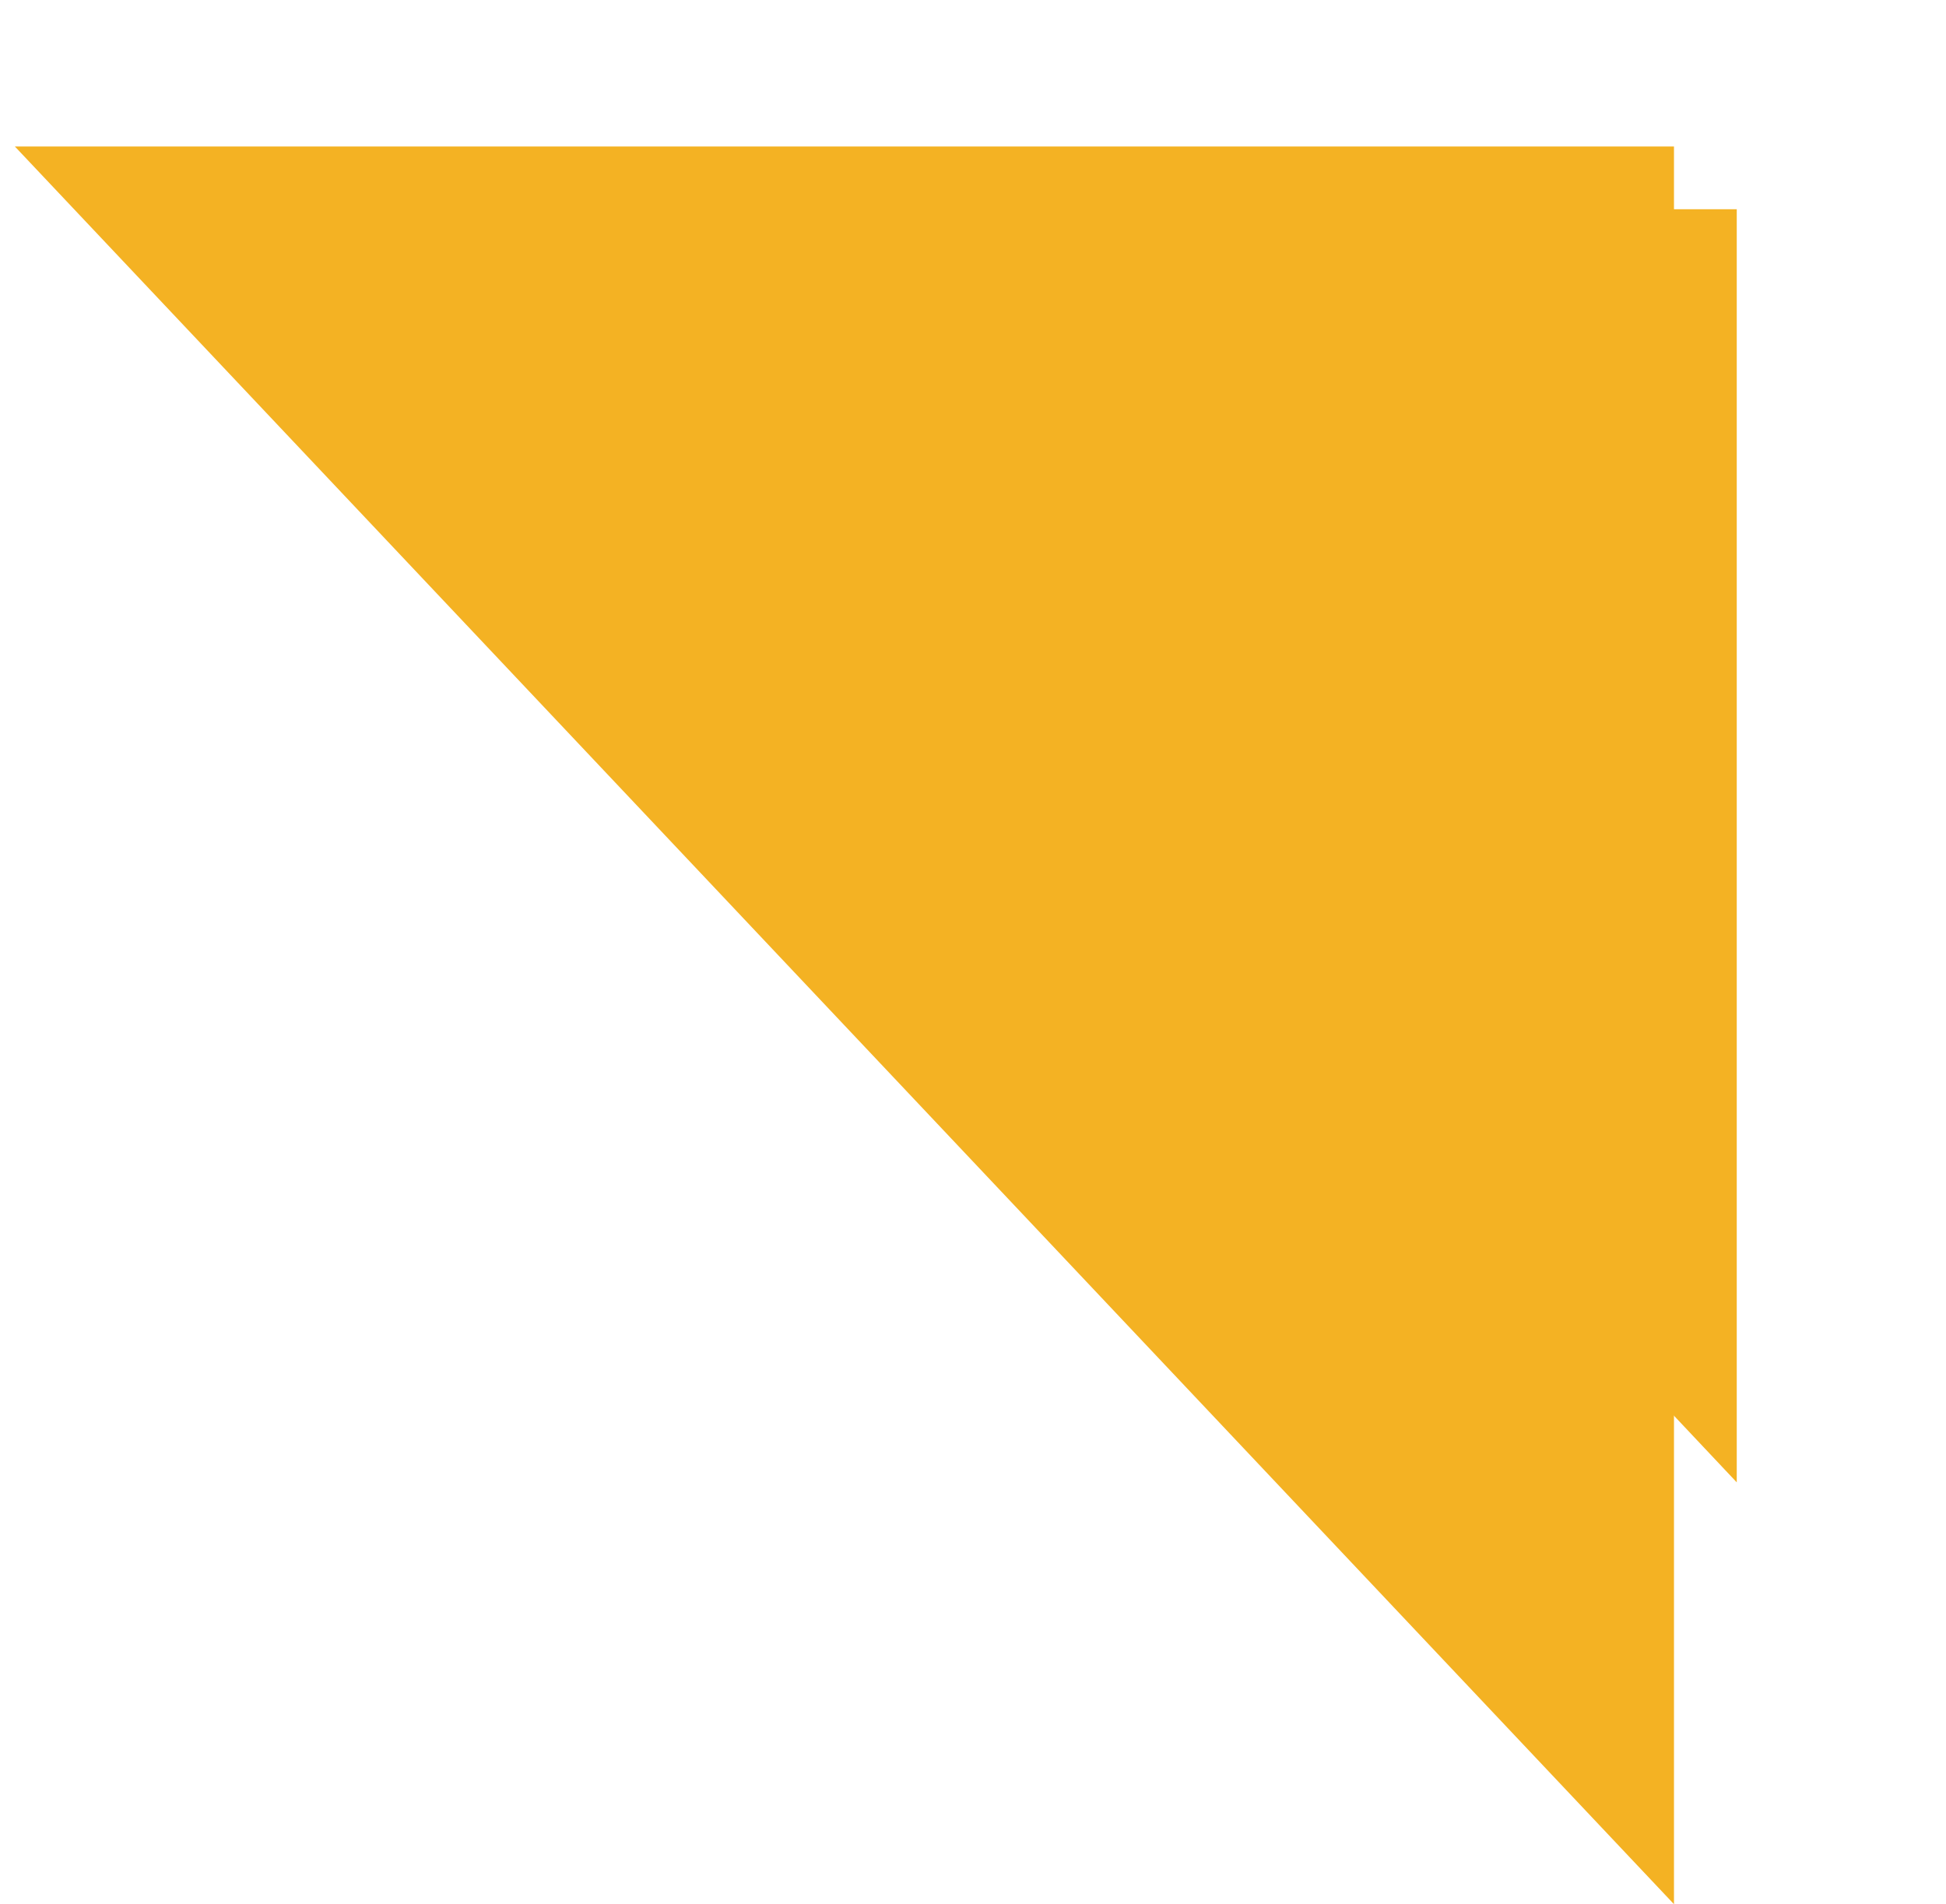 <svg width="93" height="91" viewBox="0 0 93 91" fill="none" xmlns="http://www.w3.org/2000/svg">
<path d="M80 59.709L80 7L0.71 7L80 91L80 59.709Z" fill="#F4B223"/>
<g filter="url(#filter0_d_193_417)">
<path d="M80 45.177L80 7L22.692 7L80 67.841L80 45.177Z" fill="#F4B223"/>
</g>
<defs>
<filter id="filter0_d_193_417" x="15.691" y="0" width="77.308" height="80.841" filterUnits="userSpaceOnUse" color-interpolation-filters="sRGB">
<feFlood flood-opacity="0" result="BackgroundImageFix"/>
<feColorMatrix in="SourceAlpha" type="matrix" values="0 0 0 0 0 0 0 0 0 0 0 0 0 0 0 0 0 0 127 0" result="hardAlpha"/>
<feOffset dx="3" dy="3"/>
<feGaussianBlur stdDeviation="5"/>
<feComposite in2="hardAlpha" operator="out"/>
<feColorMatrix type="matrix" values="0 0 0 0 0 0 0 0 0 0 0 0 0 0 0 0 0 0 0.25 0"/>
<feBlend mode="normal" in2="BackgroundImageFix" result="effect1_dropShadow_193_417"/>
<feBlend mode="normal" in="SourceGraphic" in2="effect1_dropShadow_193_417" result="shape"/>
</filter>
</defs>
</svg>

